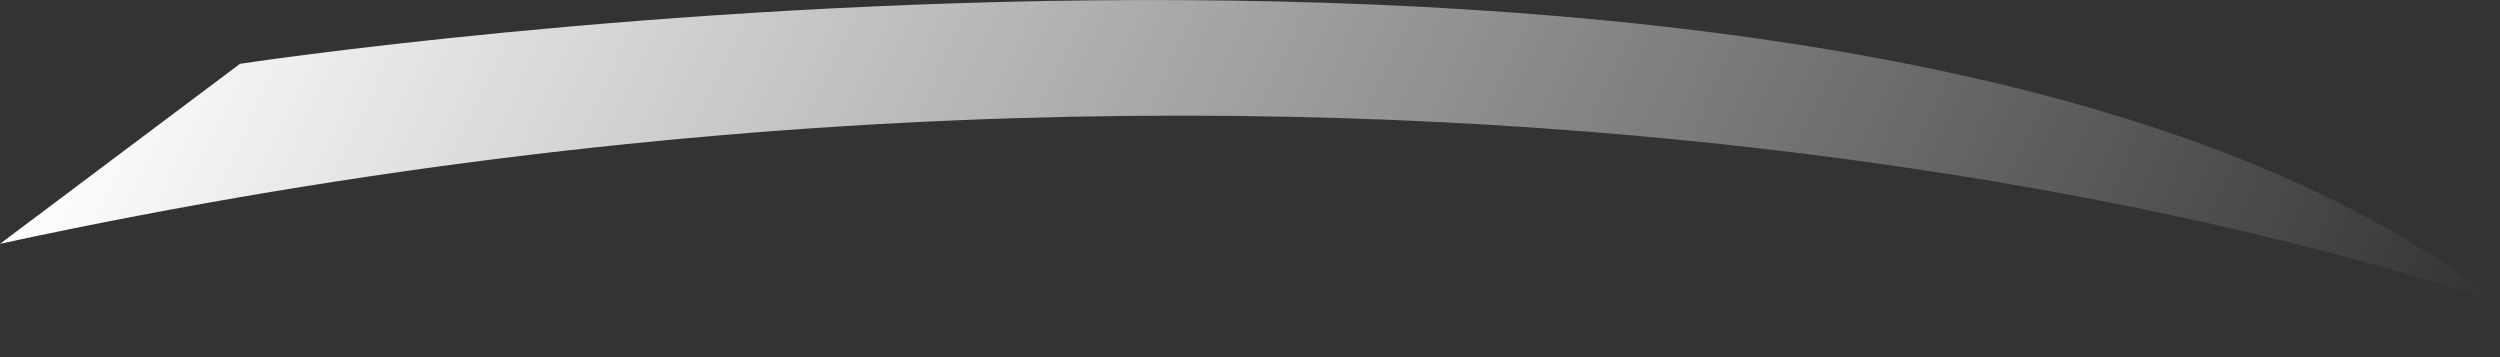 <svg width="21" height="3" viewBox="0 0 21 3" fill="none" xmlns="http://www.w3.org/2000/svg">
<rect x="0" y="0" width="21" height="3" fill="#333333" stroke="none"/>
<path d="M2.016 0.536C2.016 0.536 15.792 -1.564 21 2.552C21 2.552 12.432 -0.64 0 2.048L2.016 0.536Z" fill="url(#paint0_linear_16_1245)"/>
<defs>
<linearGradient id="paint0_linear_16_1245" x1="1.833" y1="-1.918" x2="19.209" y2="6.323" gradientUnits="userSpaceOnUse">
<stop stop-color="white"/>
<stop offset="1" stop-color="white" stop-opacity="0"/>
</linearGradient>
</defs>
</svg>
